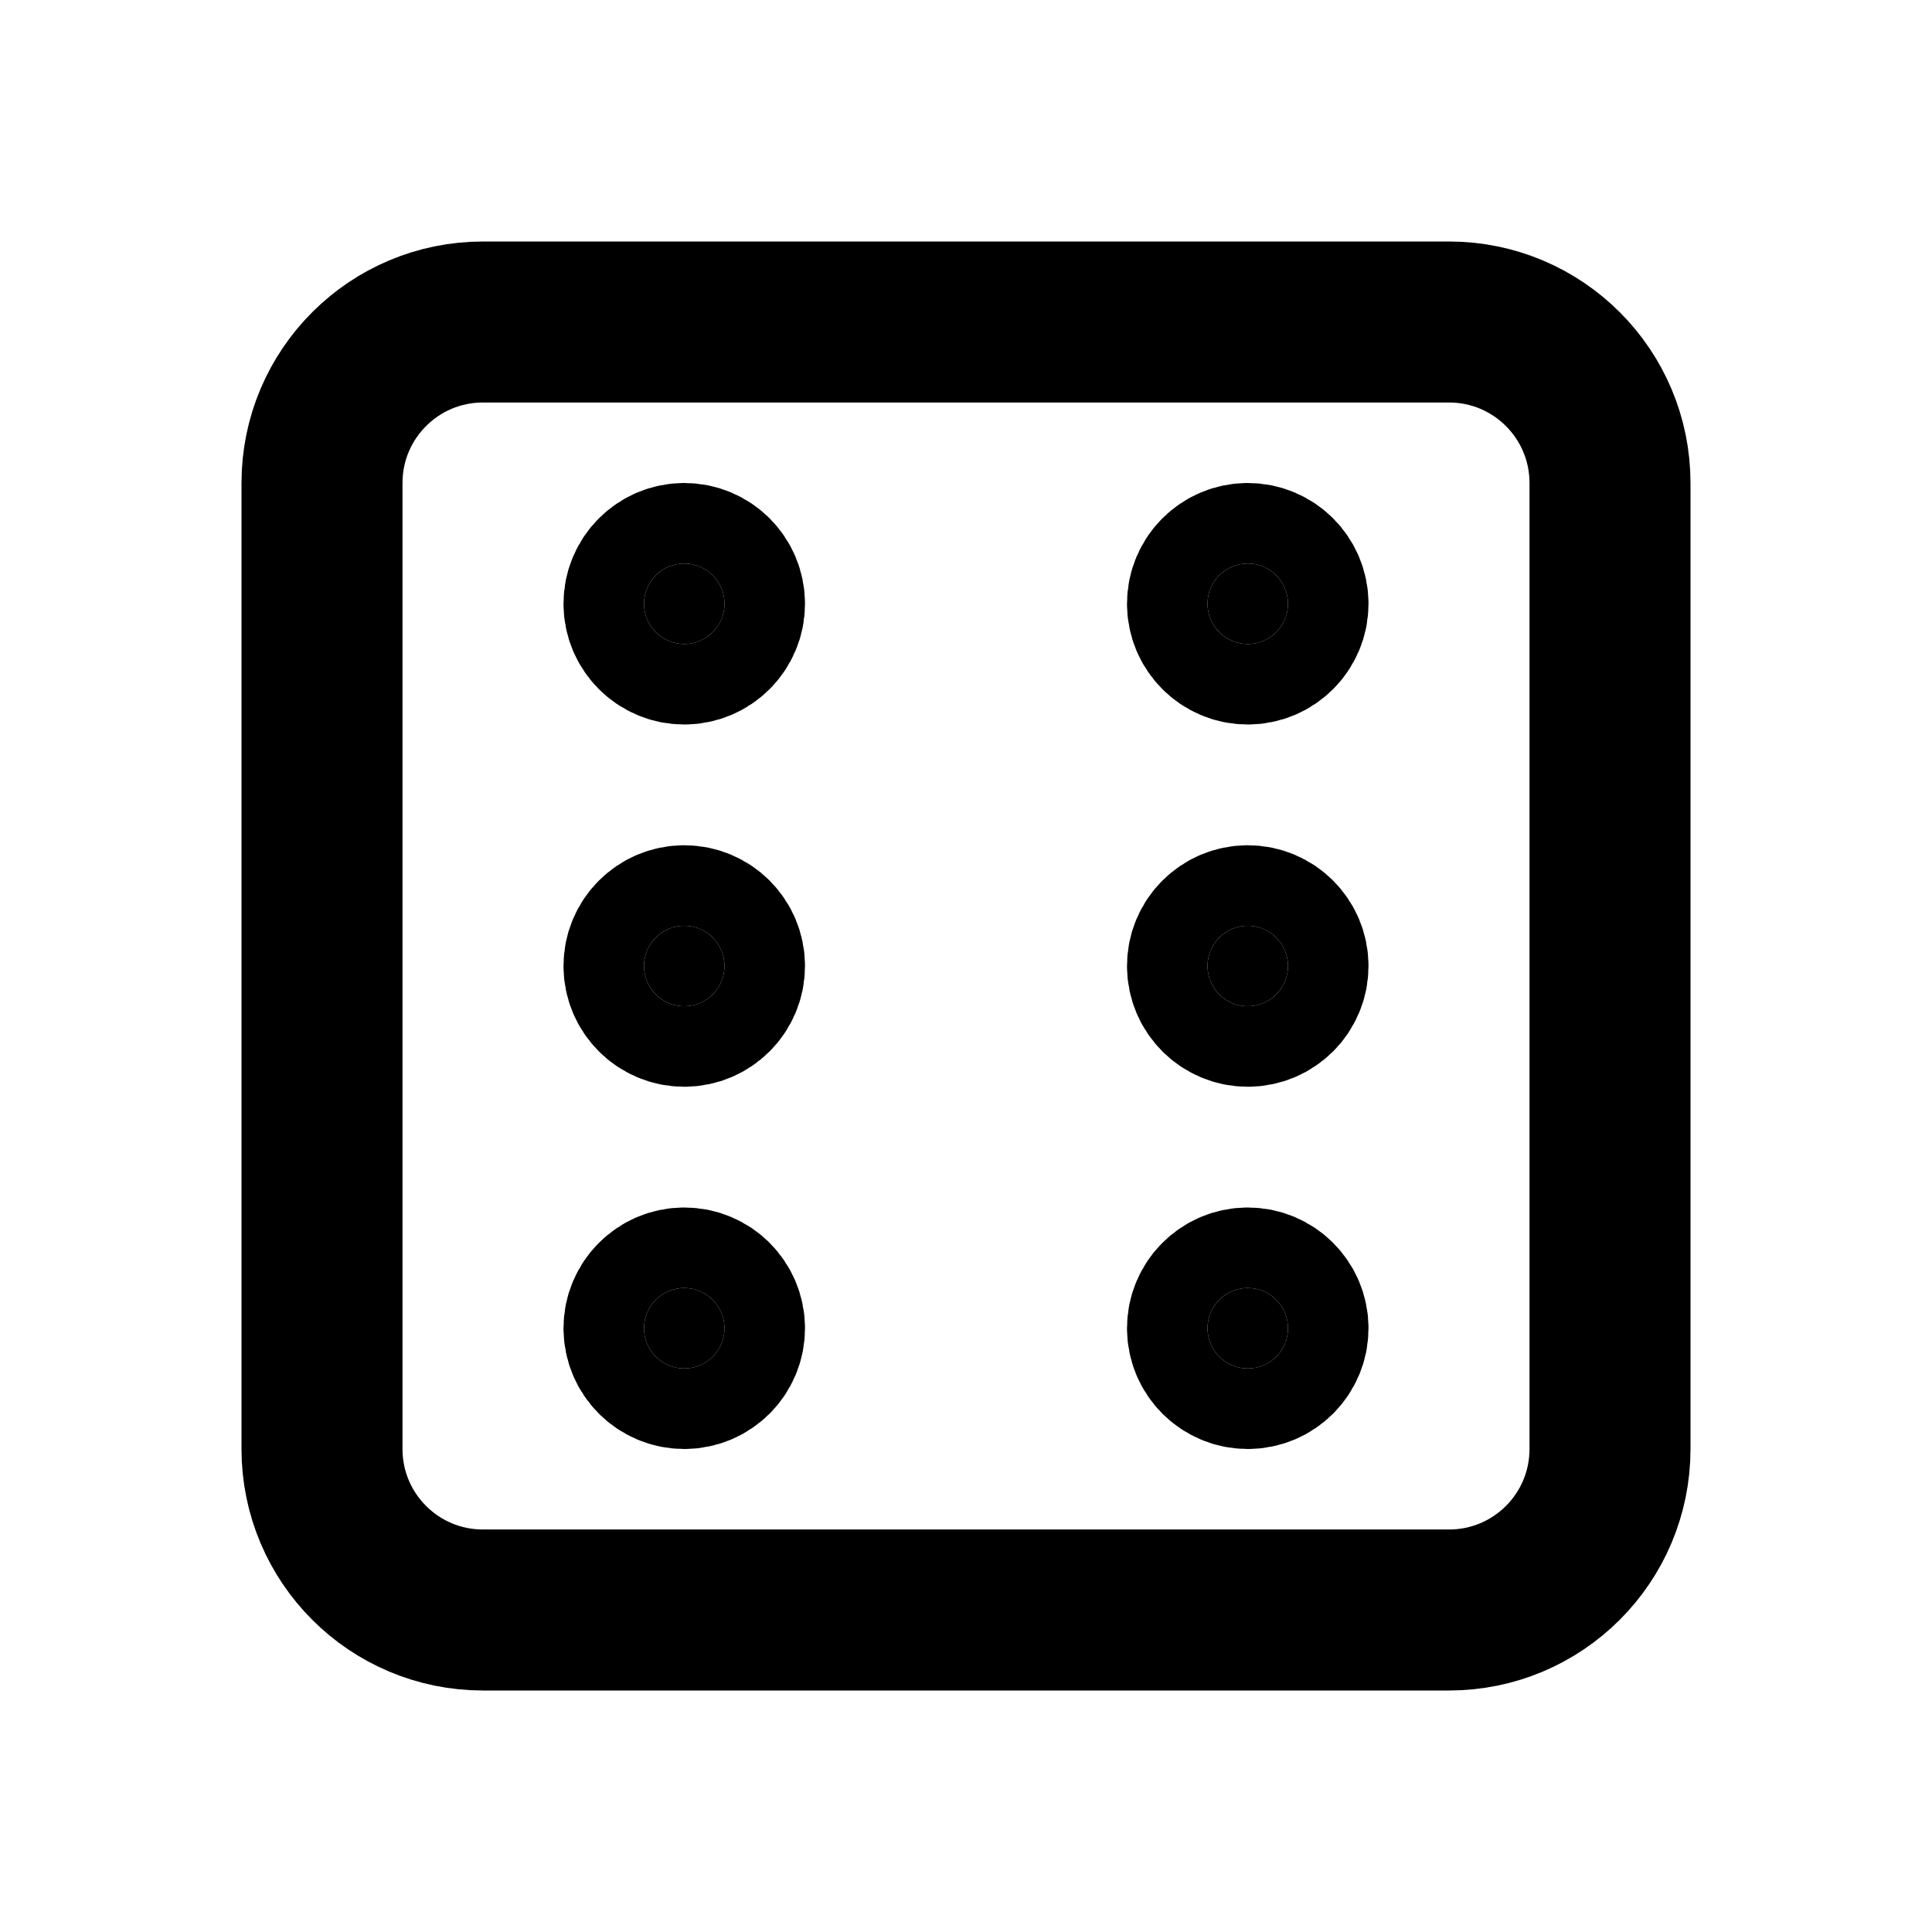 <svg width="24" height="24" viewBox="0 0 24 24" fill="none" xmlns="http://www.w3.org/2000/svg">
<path d="M18 4H6C4.895 4 4 4.895 4 6V18C4 19.105 4.895 20 6 20H18C19.105 20 20 19.105 20 18V6C20 4.895 19.105 4 18 4Z" stroke="black" stroke-width="2" stroke-linecap="round" stroke-linejoin="round"/>
<path d="M8.5 8C8.776 8 9 7.776 9 7.5C9 7.224 8.776 7 8.5 7C8.224 7 8 7.224 8 7.5C8 7.776 8.224 8 8.5 8Z" fill="black" stroke="black" stroke-width="2" stroke-linecap="round" stroke-linejoin="round"/>
<path d="M15.5 8C15.776 8 16 7.776 16 7.5C16 7.224 15.776 7 15.5 7C15.224 7 15 7.224 15 7.5C15 7.776 15.224 8 15.5 8Z" fill="black" stroke="black" stroke-width="2" stroke-linecap="round" stroke-linejoin="round"/>
<path d="M8.5 12.5C8.776 12.5 9 12.276 9 12C9 11.724 8.776 11.5 8.5 11.5C8.224 11.5 8 11.724 8 12C8 12.276 8.224 12.5 8.5 12.5Z" fill="black" stroke="black" stroke-width="2" stroke-linecap="round" stroke-linejoin="round"/>
<path d="M15.5 12.5C15.776 12.5 16 12.276 16 12C16 11.724 15.776 11.5 15.5 11.5C15.224 11.5 15 11.724 15 12C15 12.276 15.224 12.5 15.5 12.5Z" fill="black" stroke="black" stroke-width="2" stroke-linecap="round" stroke-linejoin="round"/>
<path d="M15.5 17C15.776 17 16 16.776 16 16.5C16 16.224 15.776 16 15.5 16C15.224 16 15 16.224 15 16.5C15 16.776 15.224 17 15.5 17Z" fill="black" stroke="black" stroke-width="2" stroke-linecap="round" stroke-linejoin="round"/>
<path d="M8.5 17C8.776 17 9 16.776 9 16.5C9 16.224 8.776 16 8.5 16C8.224 16 8 16.224 8 16.5C8 16.776 8.224 17 8.5 17Z" fill="black" stroke="black" stroke-width="2" stroke-linecap="round" stroke-linejoin="round"/>
</svg>
